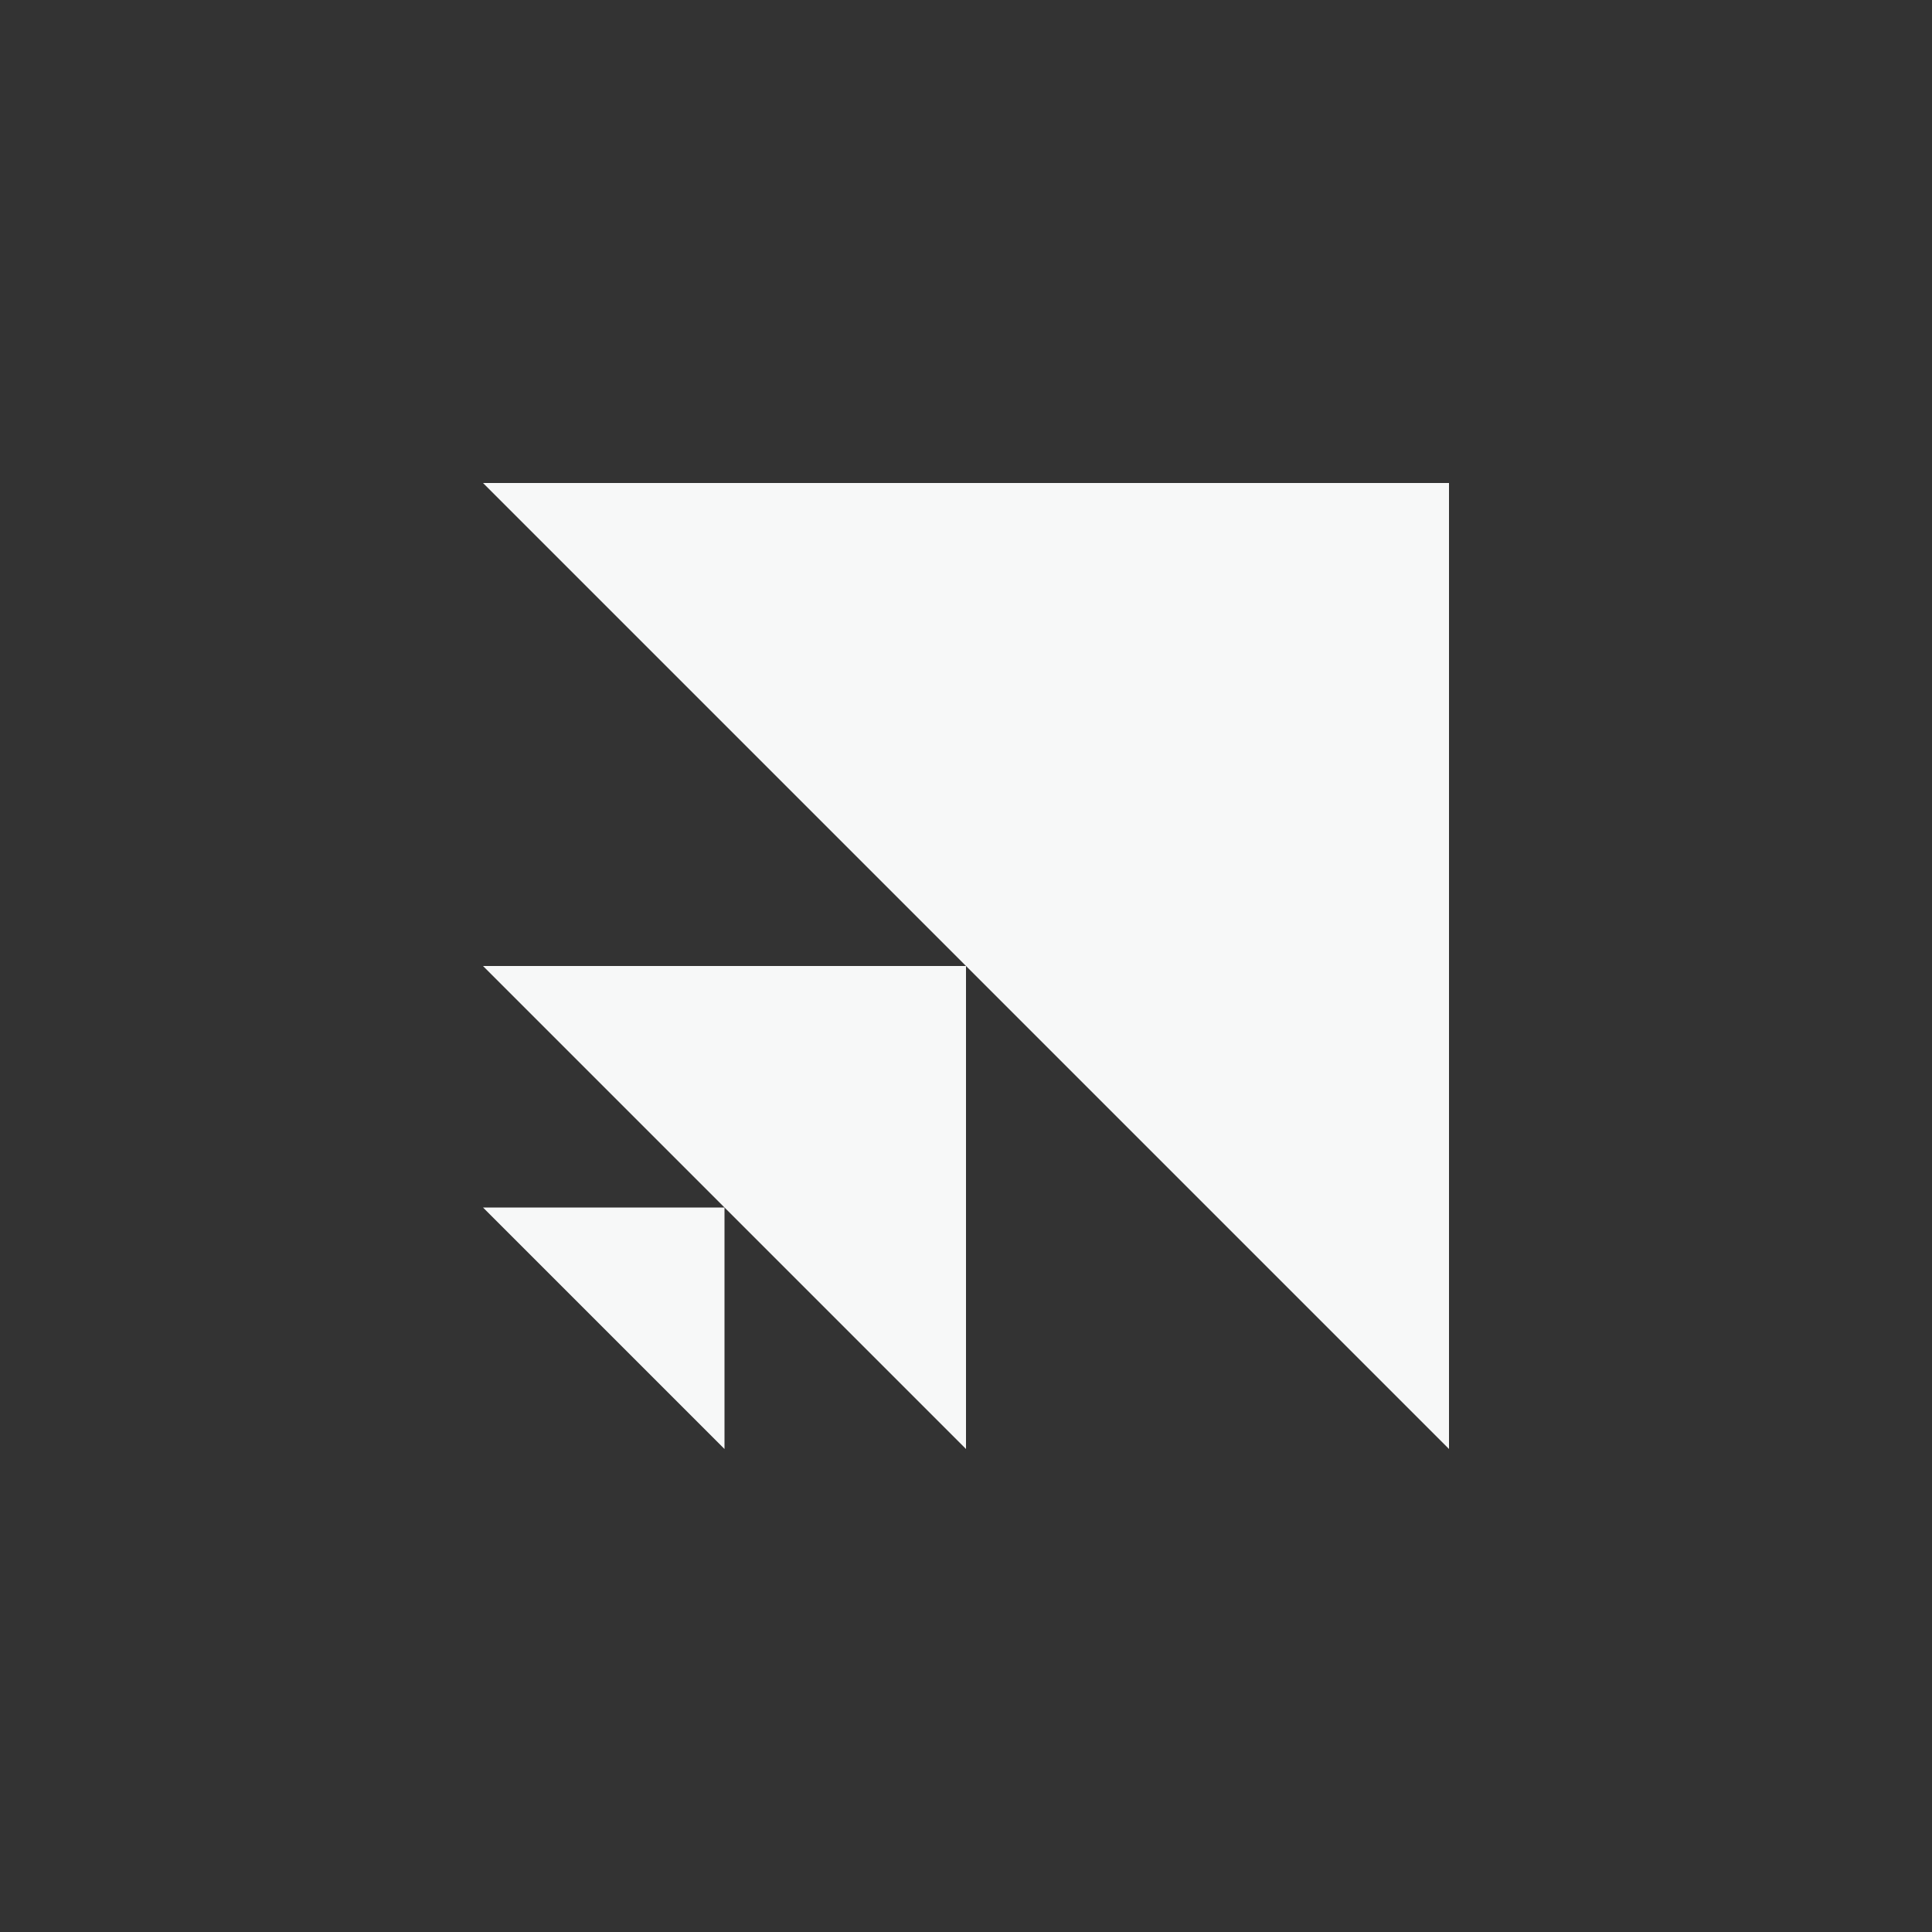 <svg xmlns="http://www.w3.org/2000/svg" fill="none" viewBox="0 0 56 56" height="56" width="56">
<rect x="0" y="0" width="56" height="56" fill="#333333" stroke="none"/>
<path fill="#F7F8F8" d="M28 42L14 28H28V42Z"></path>
<path fill="#F7F8F8" d="M42 42L14 14H42V42Z"></path>
<path fill="#F7F8F8" d="M21 42L14 35H21V42Z"></path>
</svg>
